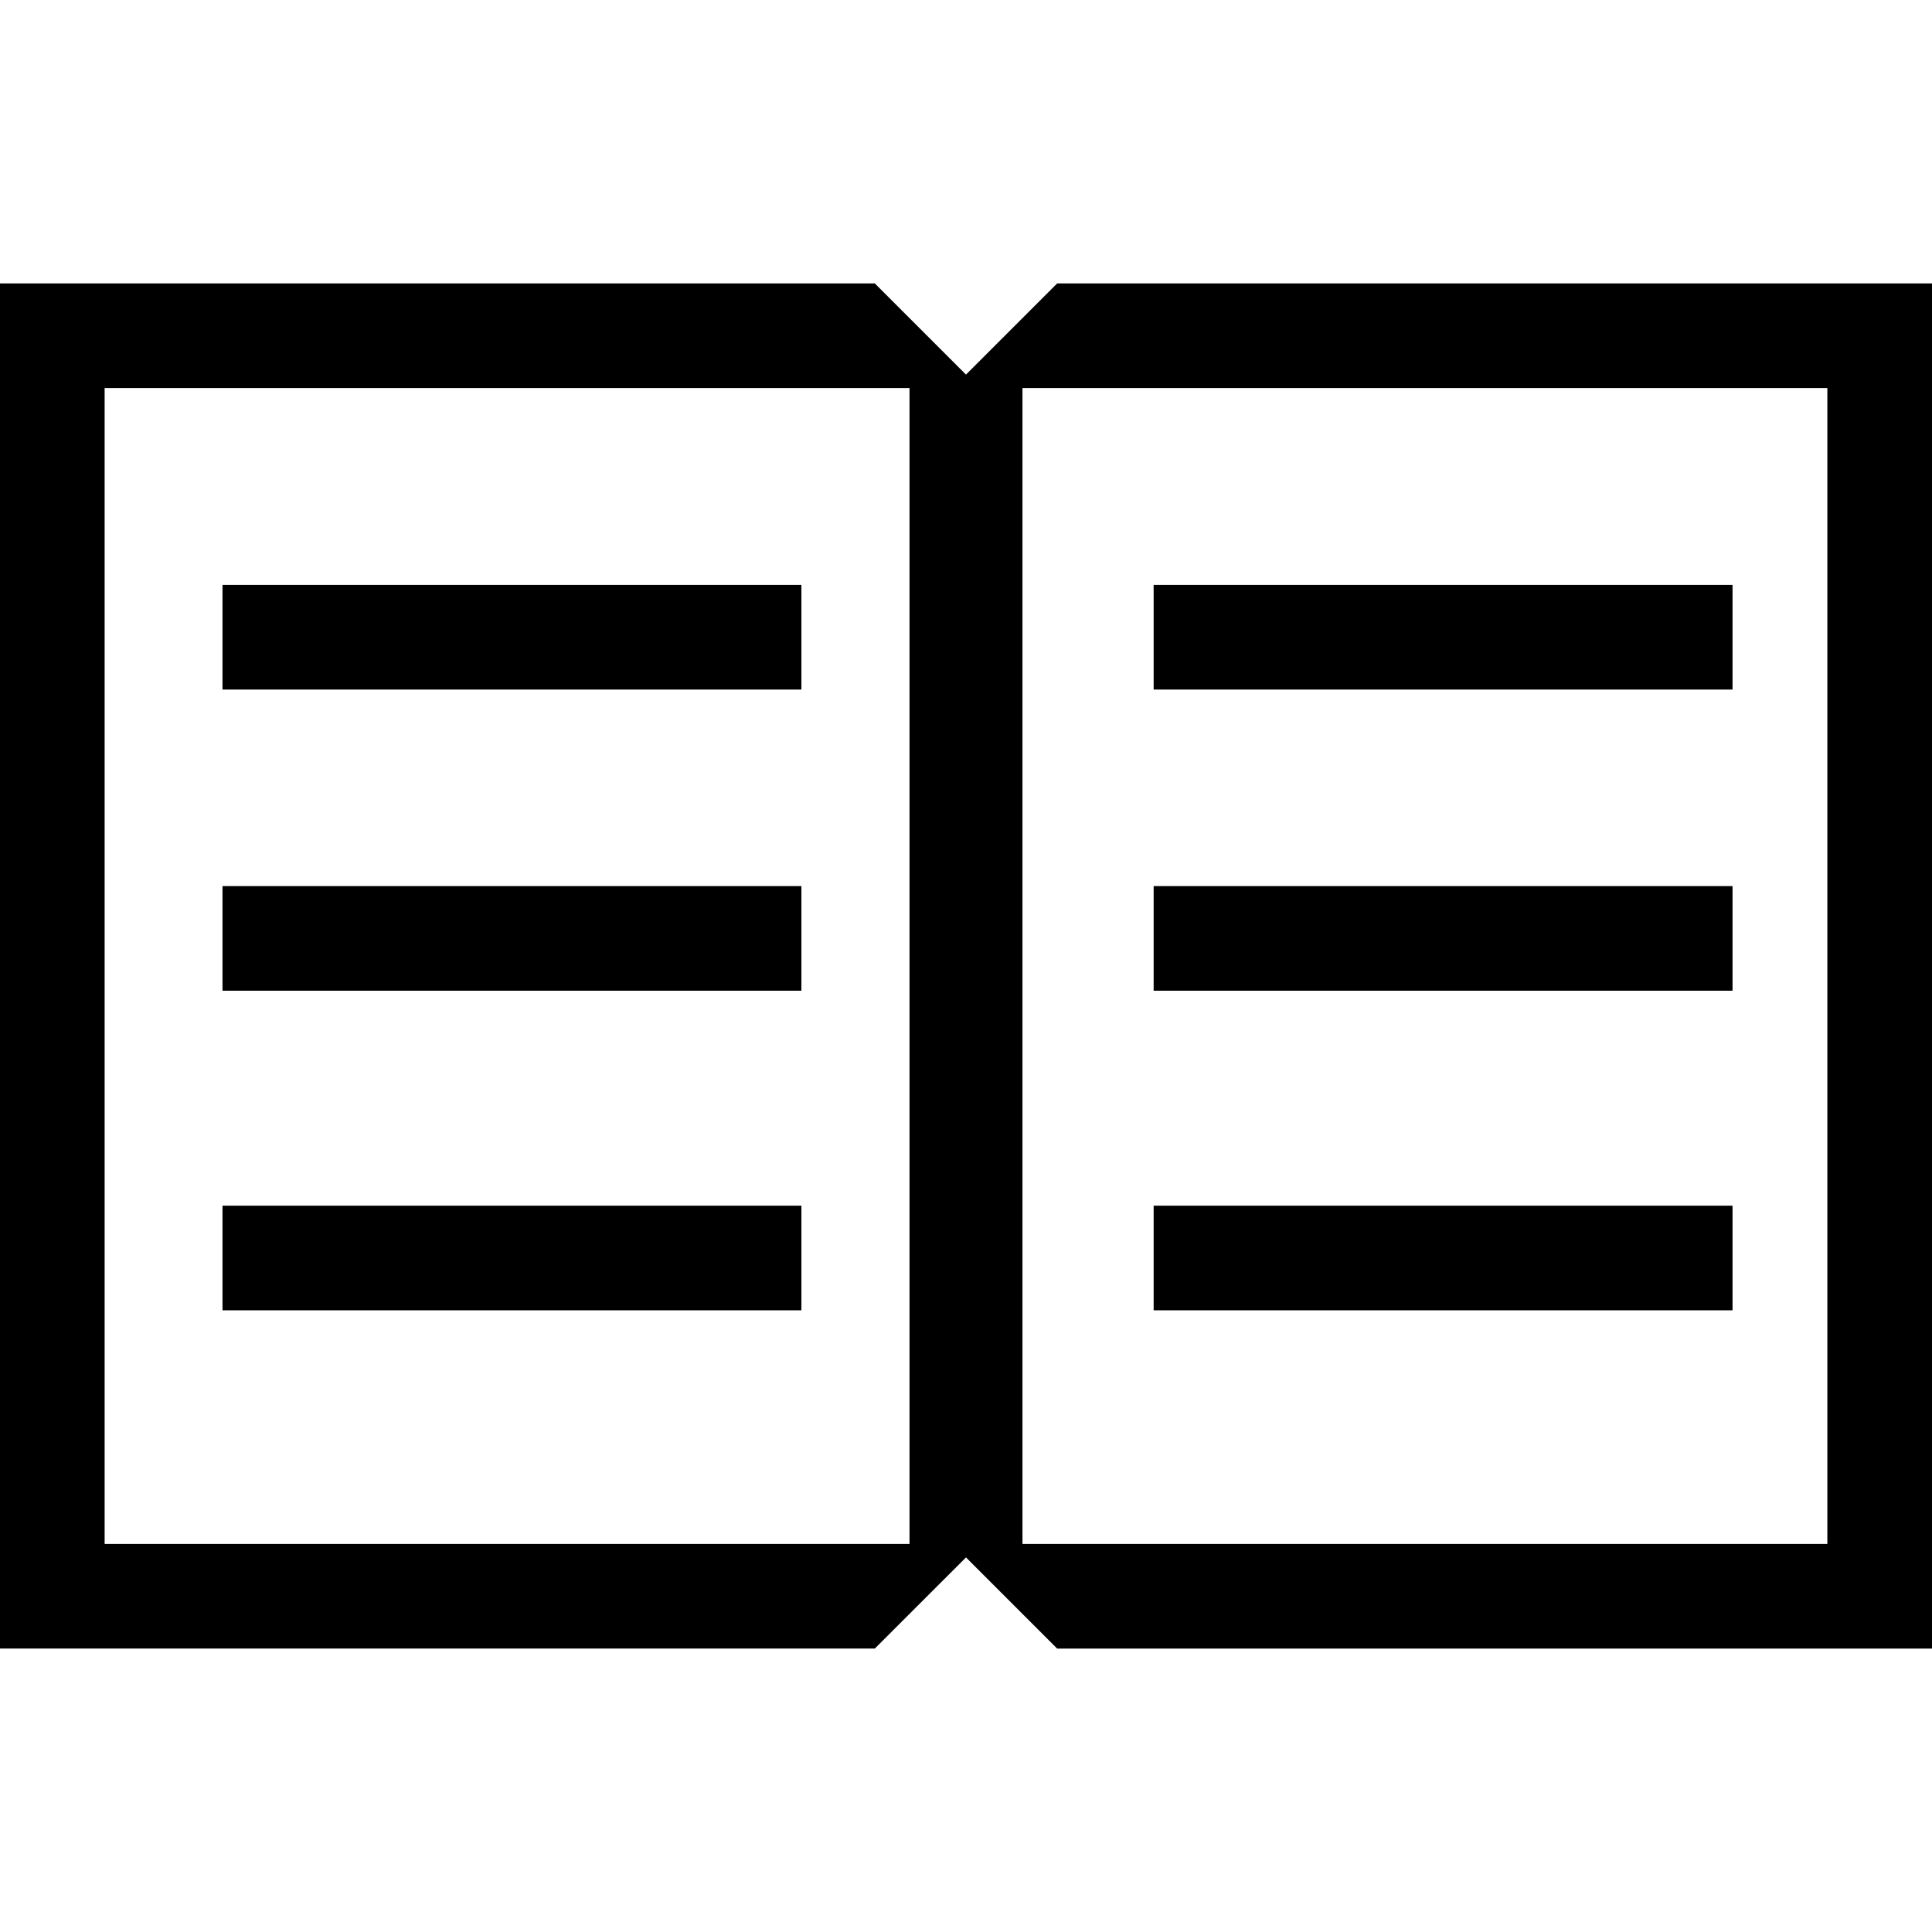 <?xml version="1.0" encoding="iso-8859-1"?>
<!-- Uploaded to: SVG Repo, www.svgrepo.com, Generator: SVG Repo Mixer Tools -->
<!DOCTYPE svg PUBLIC "-//W3C//DTD SVG 1.1//EN" "http://www.w3.org/Graphics/SVG/1.1/DTD/svg11.dtd">
<svg fill="#000000" version="1.1" id="Capa_1" xmlns="http://www.w3.org/2000/svg" xmlns:xlink="http://www.w3.org/1999/xlink" 
	 width="800px" height="800px" viewBox="0 0 93.1 93.1" xml:space="preserve">
<g>
	<g>
		<path d="M93.1,13.658H50.943l-4.394,4.393l-4.394-4.394H0v65.784h42.156l4.394-4.392l4.394,4.394H93.1V13.658z M43.828,74.401
			H5.042V18.699h38.786V74.401z M88.058,74.401H49.271V18.699h38.786V74.401z"/>
		<rect x="10.722" y="28.187" width="27.896" height="5.042"/>
		<rect x="10.722" y="42.699" width="27.896" height="5.042"/>
		<rect x="10.722" y="58.1" width="27.896" height="5.041"/>
		<rect x="55.592" y="28.187" width="27.896" height="5.042"/>
		<rect x="55.592" y="42.699" width="27.896" height="5.042"/>
		<rect x="55.592" y="58.1" width="27.896" height="5.041"/>
	</g>
</g>
</svg>